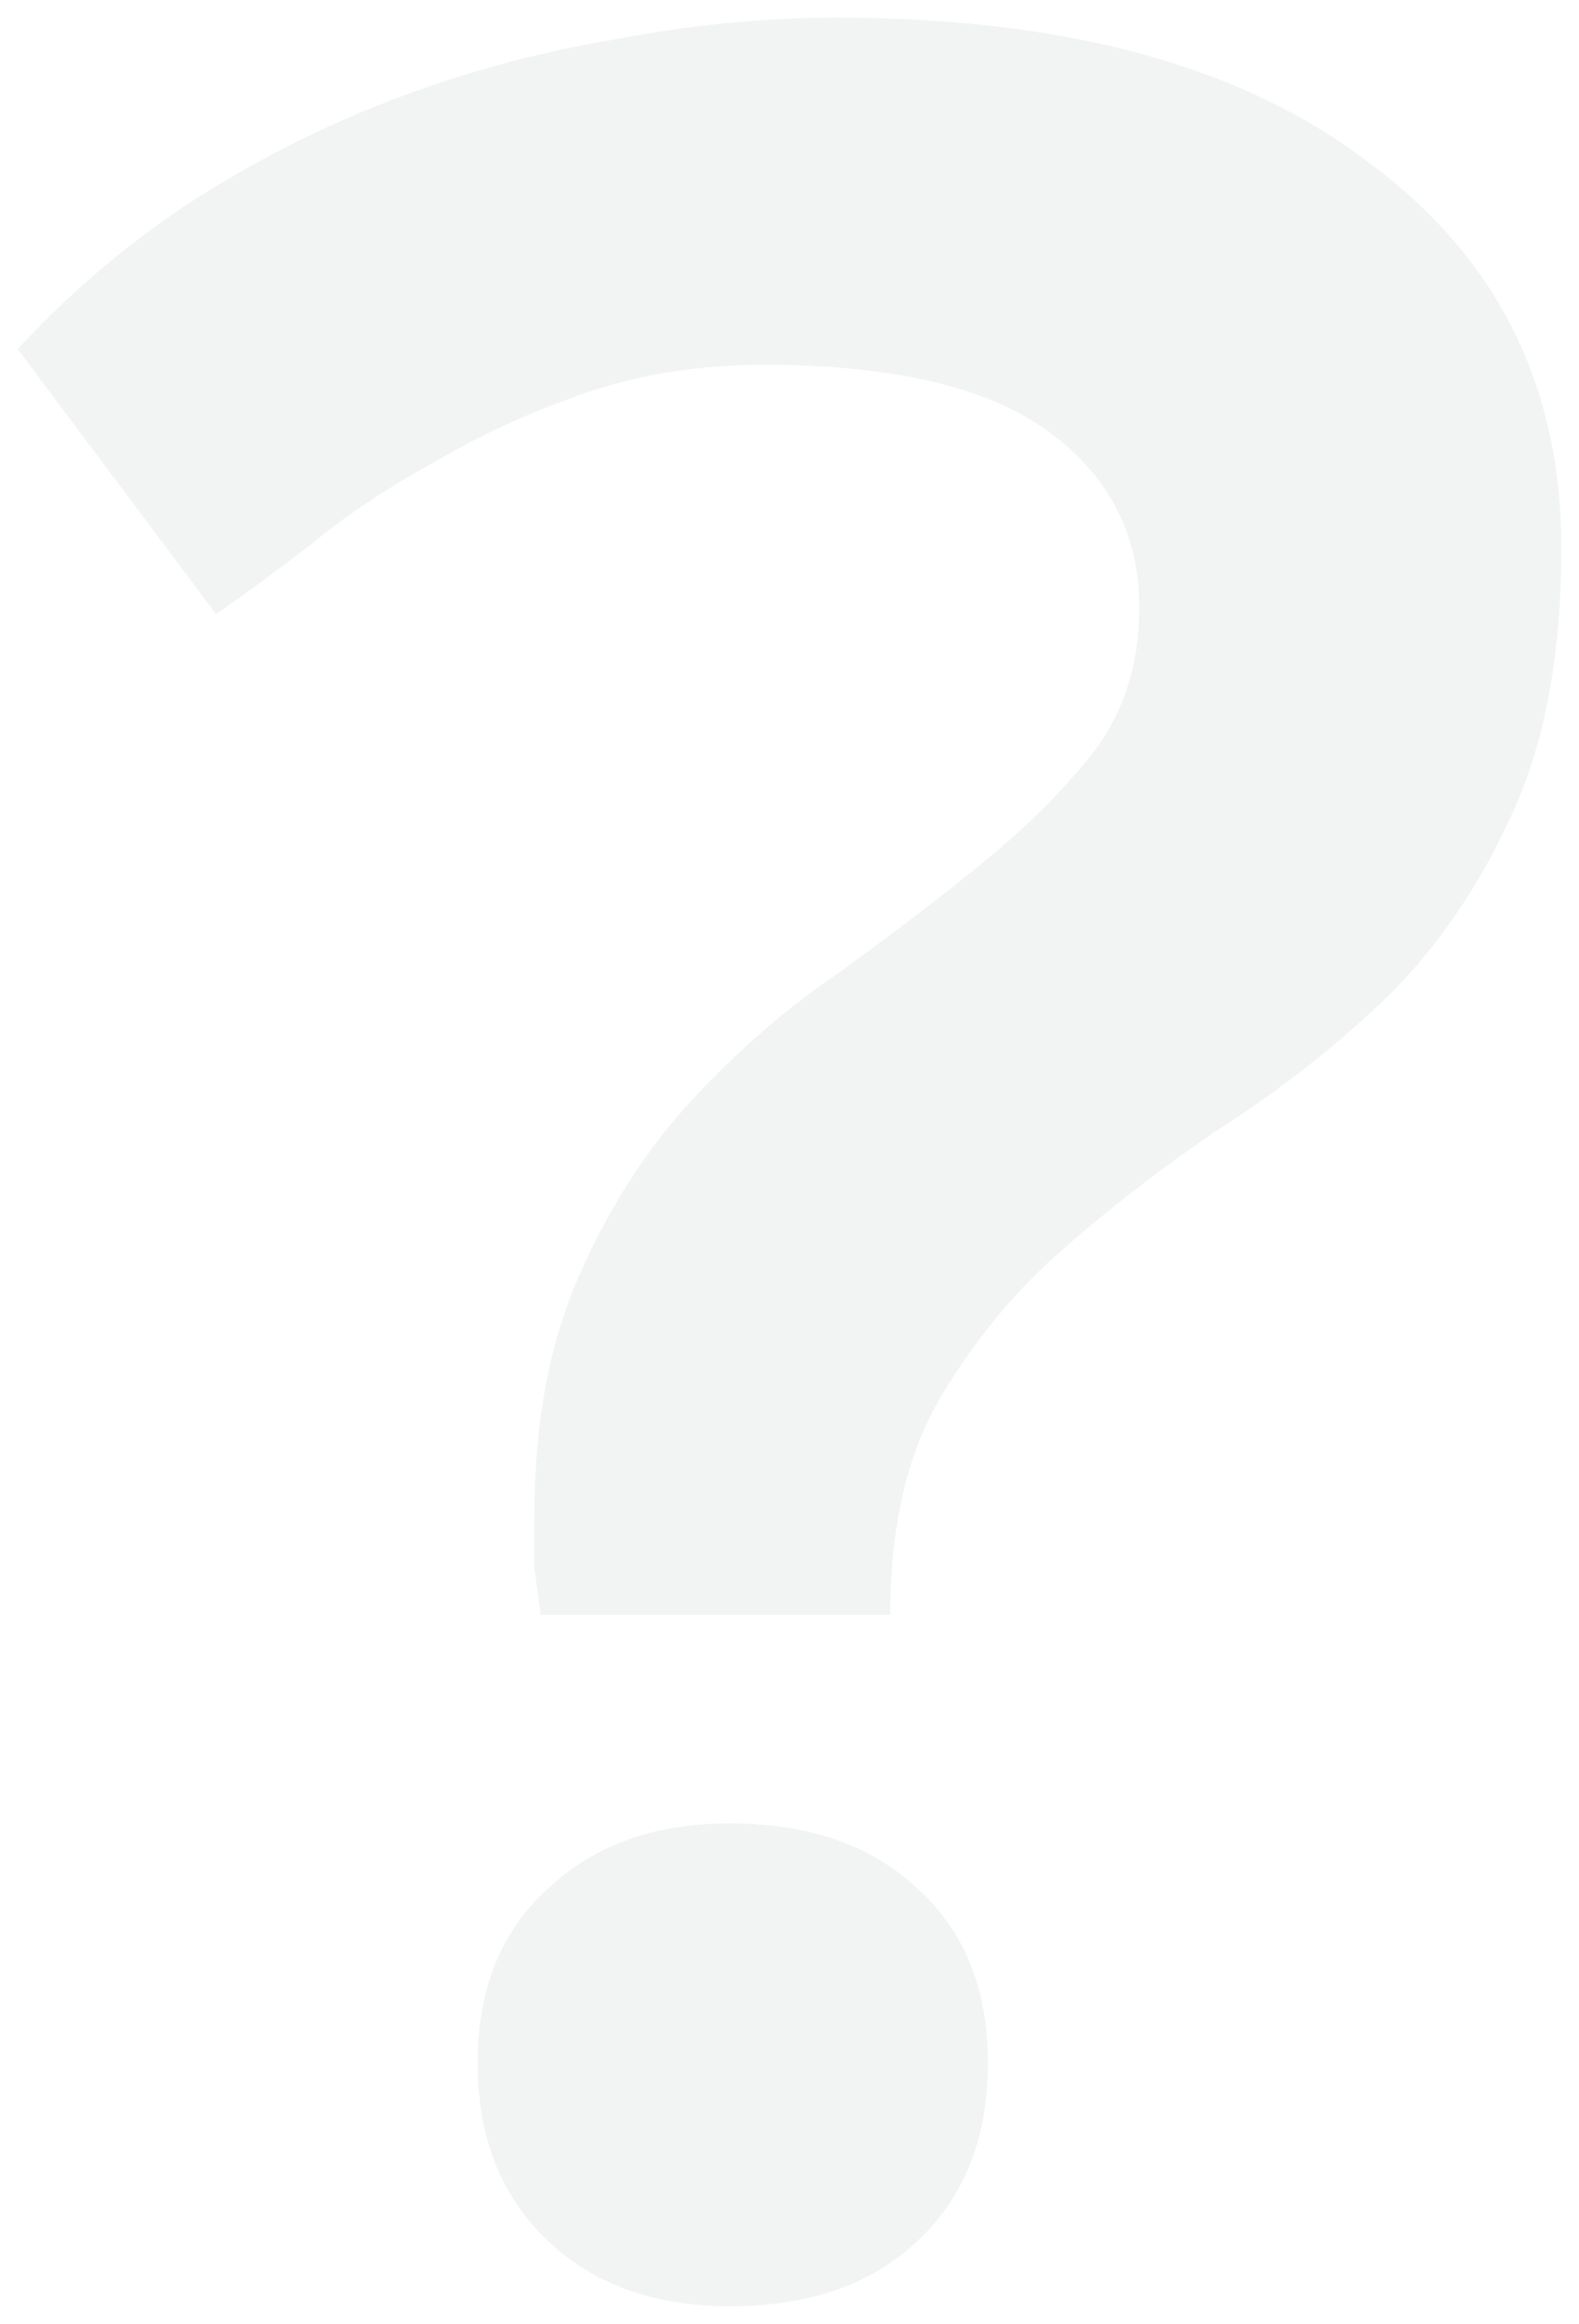 <svg width="359" height="528" viewBox="0 0 359 528" fill="none" xmlns="http://www.w3.org/2000/svg">
<g opacity="0.2" filter="url(#filter0_f_495_33233)">
<path d="M122.91 366.924C122.433 363.099 121.955 359.513 121.478 356.166C121.478 352.34 121.478 348.515 121.478 344.69C121.478 323.651 124.82 305.48 131.506 290.179C138.192 274.878 146.549 261.729 156.578 250.731C167.084 239.255 178.306 229.453 190.245 221.324C202.184 212.717 213.167 204.349 223.196 196.221C233.702 187.614 242.298 179.007 248.984 170.4C255.669 161.315 259.012 150.556 259.012 138.124C259.012 121.388 252.088 108 238.239 97.959C224.39 87.917 202.9 82.897 173.769 82.897C158.965 82.897 145.355 85.048 132.939 89.352C120.522 93.655 109.061 98.915 98.555 105.131C88.049 110.869 78.737 117.085 70.618 123.779C62.5 129.995 55.337 135.255 49.129 139.559L4 79.31C15.461 66.878 28.355 55.88 42.682 46.317C57.486 36.754 73.006 28.864 89.243 22.648C105.48 16.432 122.194 11.89 139.386 9.021C156.578 5.674 173.531 4 190.245 4C242.298 4 282.651 14.998 311.304 36.993C340.435 58.51 355 87.678 355 124.497C355 148.883 351.18 169.205 343.539 185.462C336.375 201.241 327.063 214.869 315.602 226.345C304.141 237.343 291.724 247.145 278.353 255.752C265.459 264.359 253.282 273.683 241.82 283.724C230.837 293.287 221.525 304.524 213.884 317.434C206.243 330.345 202.422 346.841 202.422 366.924H122.91ZM108.584 468.772C108.584 452.037 113.837 438.887 124.343 429.324C134.849 419.283 148.698 414.262 165.89 414.262C184.037 414.262 198.363 419.283 208.869 429.324C219.376 438.887 224.629 452.037 224.629 468.772C224.629 485.508 219.376 498.897 208.869 508.938C198.363 518.979 184.037 524 165.89 524C148.698 524 134.849 518.979 124.343 508.938C113.837 498.897 108.584 485.508 108.584 468.772Z" fill="#C0CAC7"/>
</g>
<defs>
<filter id="filter0_f_495_33233" x="0" y="0" width="359" height="528" filterUnits="userSpaceOnUse" color-interpolation-filters="sRGB">
<feFlood flood-opacity="0" result="BackgroundImageFix"/>
<feBlend mode="normal" in="SourceGraphic" in2="BackgroundImageFix" result="shape"/>
<feGaussianBlur stdDeviation="2" result="effect1_foregroundBlur_495_33233"/>
</filter>
</defs>
</svg>
